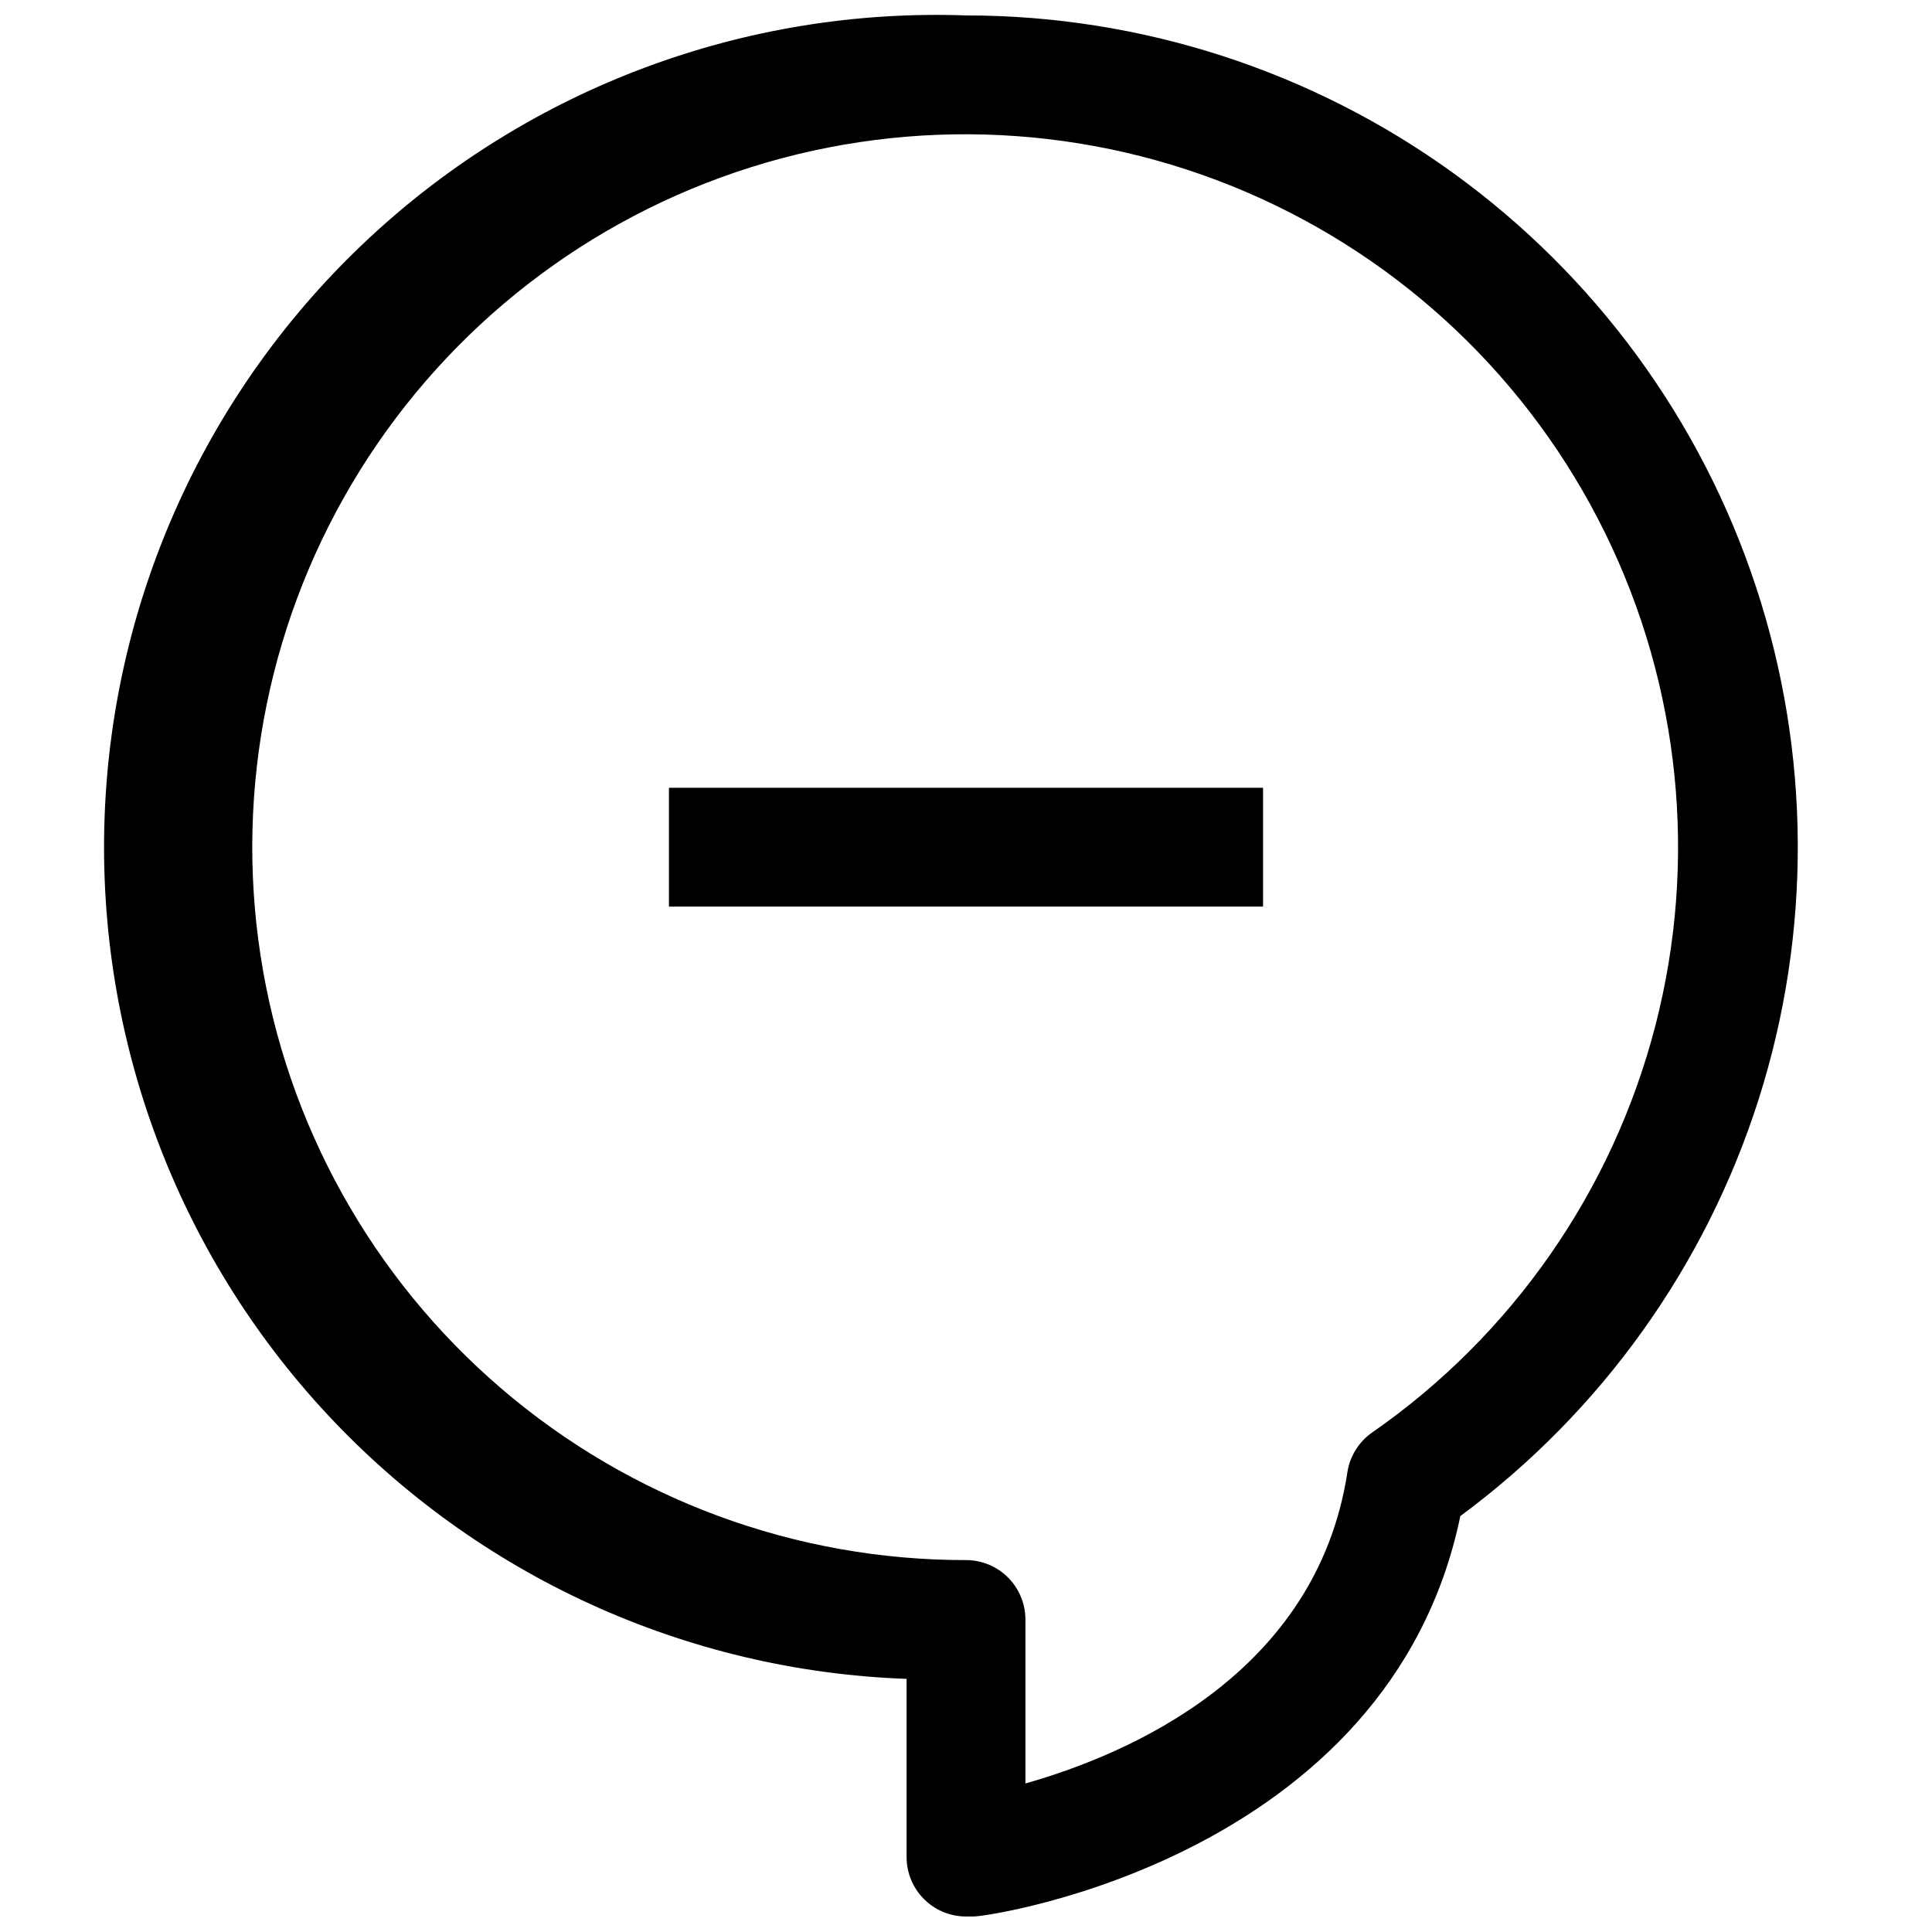 <?xml version="1.0" encoding="UTF-8"?>
<!-- Uploaded to: ICON Repo, www.svgrepo.com, Generator: ICON Repo Mixer Tools -->
<svg width="800px" height="800px" version="1.1" viewBox="144 144 512 512" xmlns="http://www.w3.org/2000/svg">
 <defs>
  <clipPath id="a">
   <path d="m171 148.09h450v503.81h-450z"/>
  </clipPath>
 </defs>
 <g clip-path="url(#a)">
  <path d="m400 148.09c-58.461-2.086-115.35 19.133-158.16 58.992-42.812 39.859-68.039 95.094-70.125 153.55-2.09 58.461 19.133 115.35 58.992 158.16s95.094 68.039 153.55 70.125v47.234c0 4.176 1.66 8.18 4.613 11.133 2.953 2.953 6.957 4.609 11.133 4.609h2.047c4.566 0 110.21-15.742 128.95-106.11h-0.004c37.316-27.57 64.98-66.215 79.055-110.43 14.07-44.211 13.832-91.734-0.684-135.8-14.512-44.07-42.566-82.434-80.156-109.63-37.594-27.195-82.809-41.836-129.2-41.832zm107.69 375.5c-3.559 2.457-5.949 6.273-6.613 10.547-8.188 53.531-58.094 74.785-85.332 82.5v-43.453c0-4.176-1.66-8.18-4.609-11.133-2.953-2.953-6.957-4.613-11.133-4.613-45.16 0.055-88.848-16.07-123.14-45.453-34.293-29.379-56.93-70.074-63.809-114.71-6.875-44.633 2.465-90.254 26.324-128.59 23.863-38.34 60.668-66.867 103.75-80.406 43.082-13.543 89.59-11.207 131.09 6.59 41.508 17.793 75.266 49.867 95.164 90.406 19.895 40.539 24.613 86.867 13.293 130.59-11.316 43.719-37.918 81.938-74.988 107.73z"/>
 </g>
 <path d="m321.28 352.77h157.44v31.488h-157.44z"/>
</svg>